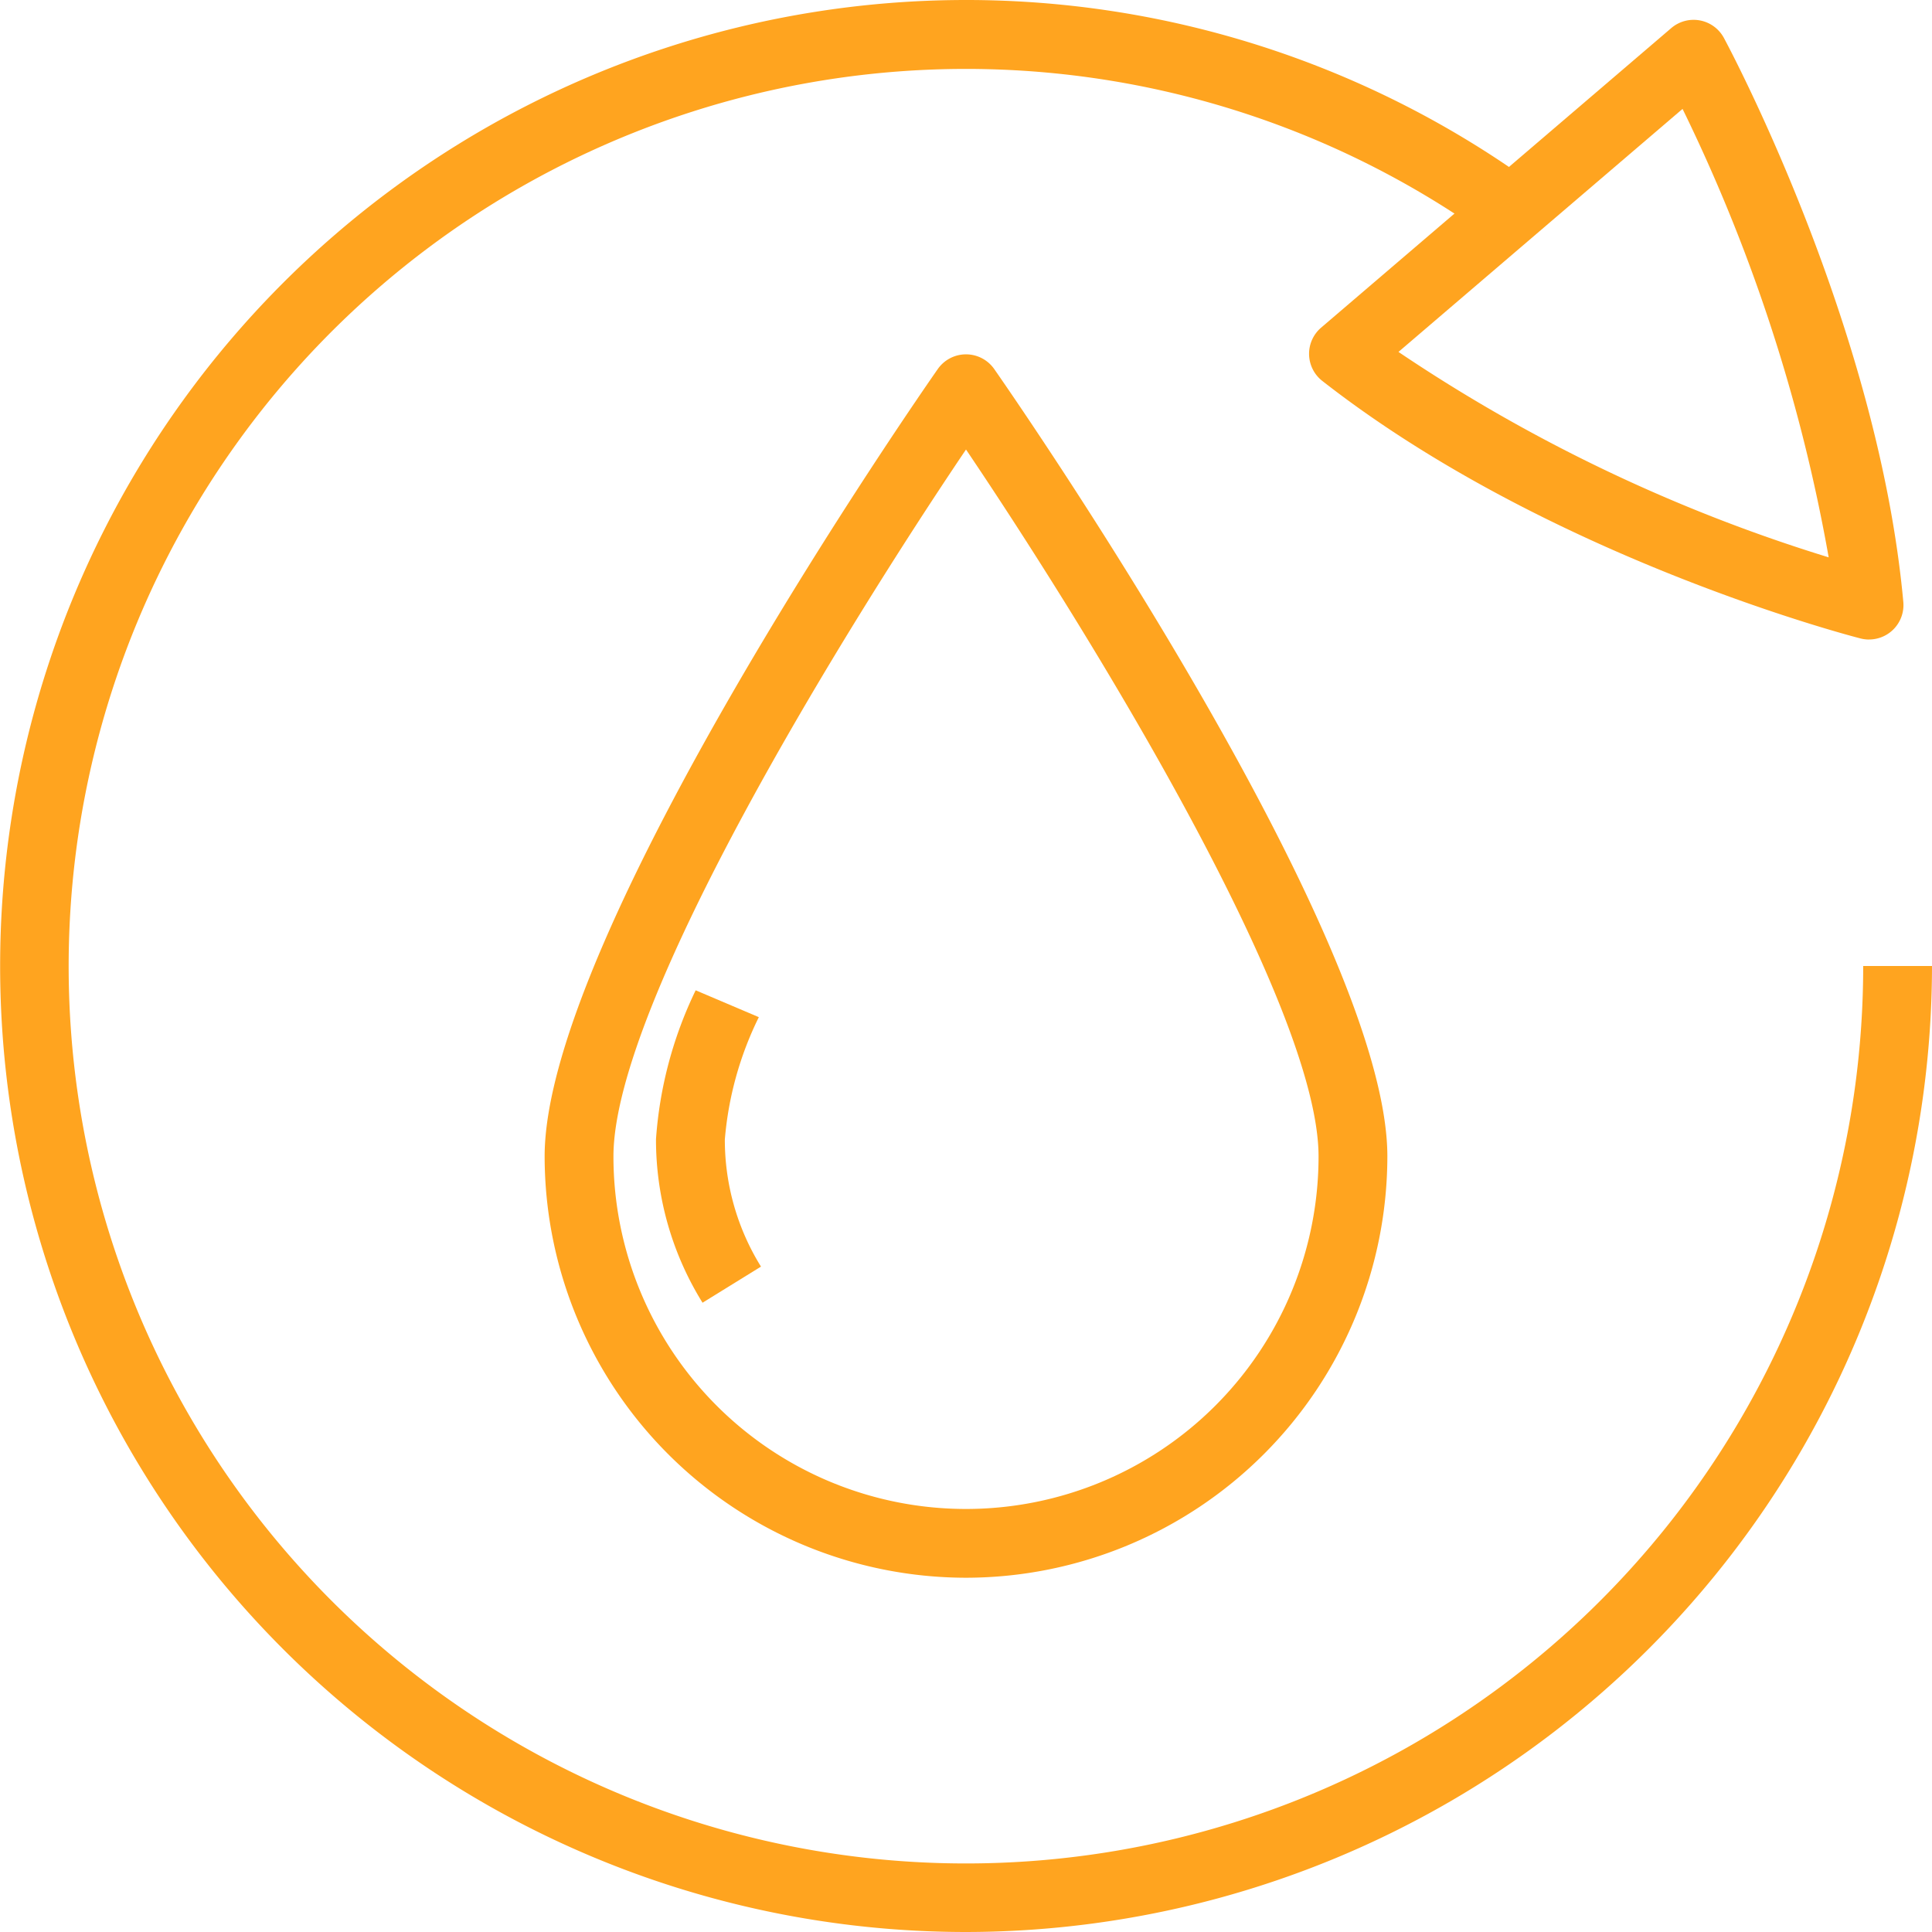 <svg id="Groupe_62" data-name="Groupe 62" xmlns="http://www.w3.org/2000/svg" xmlns:xlink="http://www.w3.org/1999/xlink" width="52" height="52" viewBox="0 0 52 52">
  <defs>
    <clipPath id="clip-path">
      <rect id="Rectangle_41" data-name="Rectangle 41" width="52" height="52" fill="#ffa41f"/>
    </clipPath>
  </defs>
  <g id="Groupe_61" data-name="Groupe 61" clip-path="url(#clip-path)">
    <path id="Tracé_62" data-name="Tracé 62" d="M43.01,53.53A11.354,11.354,0,0,1,31.669,42.189c0-5.975,10.15-20.574,10.582-21.192a.927.927,0,0,1,1.518,0c.432.619,10.582,15.217,10.582,21.192A11.354,11.354,0,0,1,43.01,53.53m0-30.366c-3.219,4.768-9.489,14.9-9.489,19.026a9.489,9.489,0,1,0,18.978,0c0-4.124-6.27-14.258-9.489-19.026" transform="translate(-17.01 -11.065)" fill="#ffa41f"/>
    <path id="Tracé_63" data-name="Tracé 63" d="M39.4,65.993a8.321,8.321,0,0,1-1.253-4.4,10.941,10.941,0,0,1,1.068-4.009l1.7.723A9.137,9.137,0,0,0,40,61.6a6.478,6.478,0,0,0,.973,3.421Z" transform="translate(-20.491 -30.93)" fill="#ffa41f"/>
    <path id="Tracé_64" data-name="Tracé 64" d="M91.192,17.831a.934.934,0,0,1-.231-.029c-.342-.088-8.446-2.207-14.487-6.932a.926.926,0,0,1-.031-1.433l9.424-8.063a.926.926,0,0,1,1.417.265c.169.315,4.153,7.791,4.829,15.181a.926.926,0,0,1-.922,1.01m-12.666-7.74a43.647,43.647,0,0,0,11.579,5.529,45.474,45.474,0,0,0-3.933-12.07Z" transform="translate(-40.885 -0.618)" fill="#ffa41f"/>
    <path id="Tracé_65" data-name="Tracé 65" d="M26,52A26,26,0,1,1,41.187,4.894L40.1,6.4A24.15,24.15,0,1,0,50.148,26H52A26.029,26.029,0,0,1,26,52" fill="#ffa41f"/>
  </g>
</svg>
